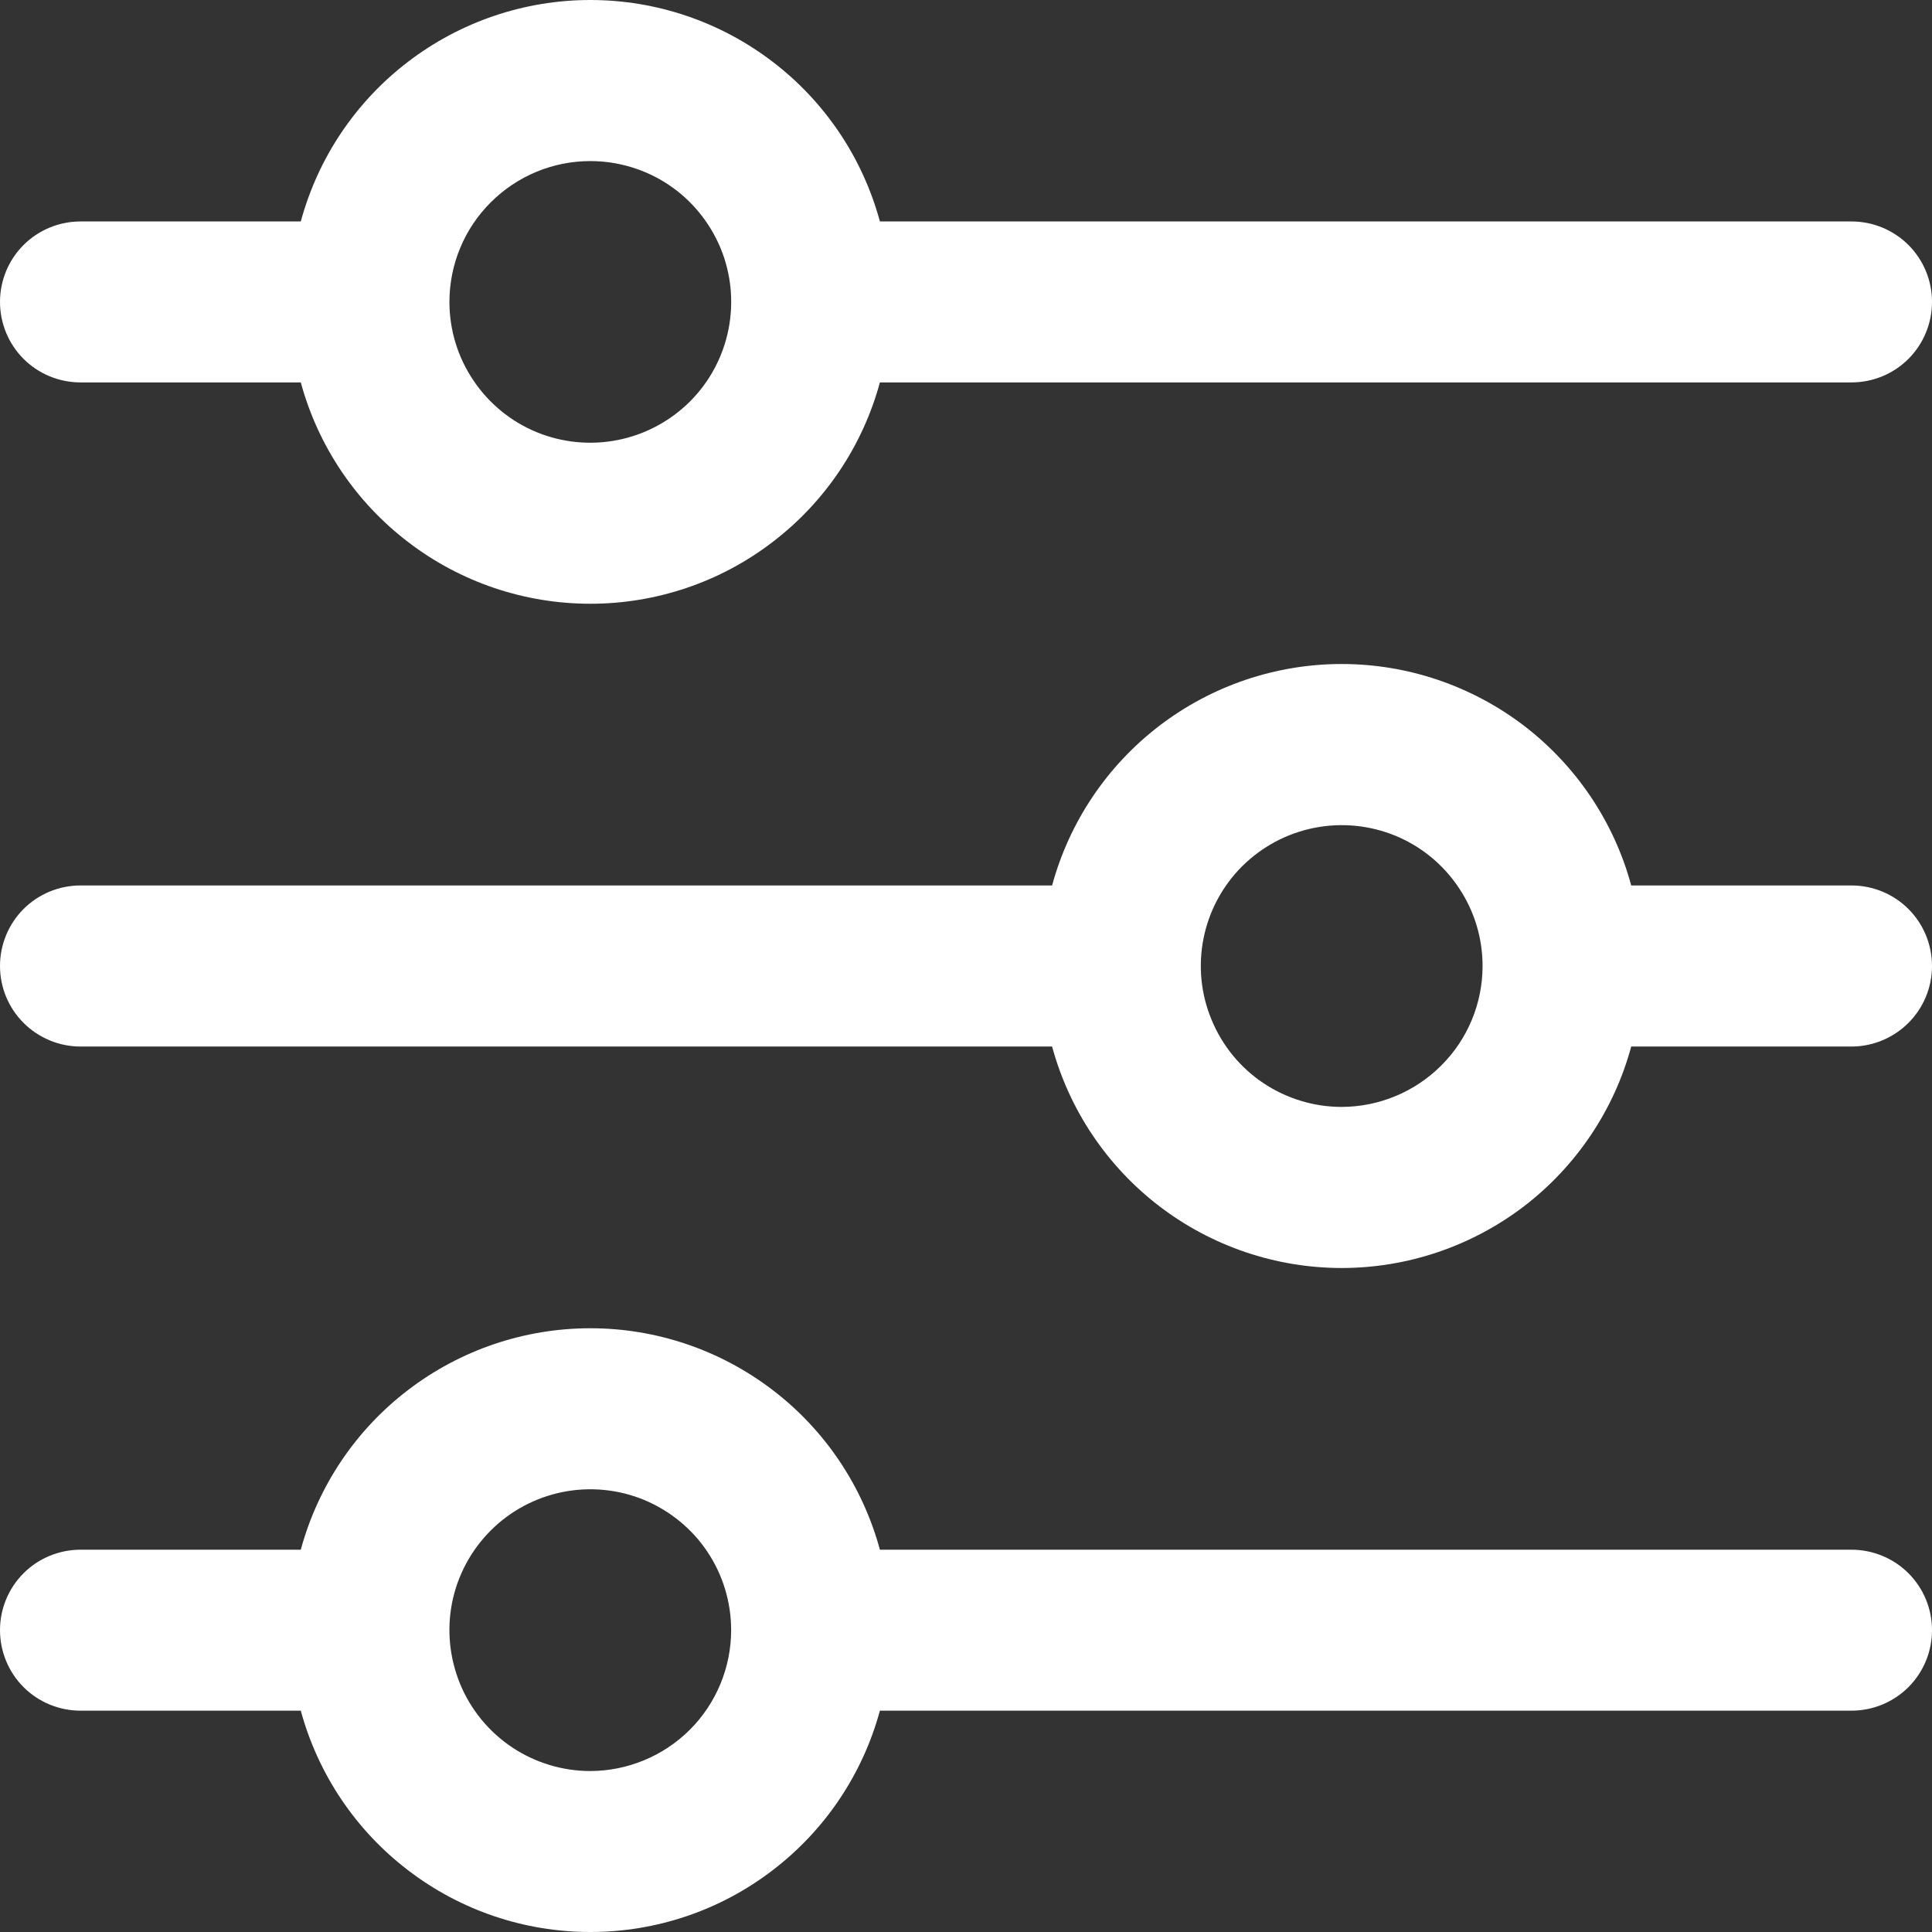 <svg width="16" height="16" viewBox="0 0 16 16" fill="none" xmlns="http://www.w3.org/2000/svg">
<rect x="0" y="0" width="16" height="16" fill="#333333" stroke="none"/>
<g clip-path="url(#clip0_1074_1948)">
<path d="M0.667 3.167H2.491C2.634 3.693 2.946 4.158 3.38 4.489C3.813 4.821 4.343 5 4.889 5C5.435 5 5.965 4.821 6.398 4.489C6.832 4.158 7.144 3.693 7.287 3.167H15.333C15.51 3.167 15.68 3.097 15.805 2.972C15.93 2.847 16 2.677 16 2.5C16 2.323 15.93 2.154 15.805 2.029C15.68 1.904 15.51 1.834 15.333 1.834H7.287C7.144 1.307 6.832 0.842 6.398 0.511C5.965 0.18 5.435 0 4.889 0C4.343 0 3.813 0.18 3.38 0.511C2.946 0.842 2.634 1.307 2.491 1.834H0.667C0.49 1.834 0.32 1.904 0.195 2.029C0.07 2.154 0 2.323 0 2.5C0 2.677 0.07 2.847 0.195 2.972C0.32 3.097 0.49 3.167 0.667 3.167V3.167ZM4.889 1.334C5.119 1.334 5.345 1.402 5.537 1.53C5.729 1.658 5.878 1.841 5.967 2.054C6.055 2.267 6.078 2.501 6.033 2.728C5.988 2.954 5.877 3.162 5.714 3.325C5.55 3.488 5.343 3.599 5.116 3.644C4.89 3.689 4.655 3.666 4.442 3.578C4.229 3.49 4.047 3.34 3.919 3.148C3.79 2.956 3.722 2.731 3.722 2.5C3.722 2.191 3.845 1.894 4.064 1.676C4.283 1.457 4.579 1.334 4.889 1.334V1.334Z" fill="white"/>
<path d="M15.333 7.333H13.509C13.367 6.807 13.054 6.342 12.621 6.01C12.187 5.679 11.657 5.499 11.111 5.499C10.566 5.499 10.035 5.679 9.602 6.01C9.168 6.342 8.856 6.807 8.713 7.333H0.667C0.49 7.333 0.32 7.403 0.195 7.528C0.07 7.653 0 7.823 0 8C0 8.177 0.07 8.346 0.195 8.471C0.32 8.596 0.49 8.667 0.667 8.667H8.713C8.856 9.193 9.168 9.658 9.602 9.99C10.035 10.321 10.566 10.501 11.111 10.501C11.657 10.501 12.187 10.321 12.621 9.99C13.054 9.658 13.367 9.193 13.509 8.667H15.333C15.51 8.667 15.68 8.596 15.805 8.471C15.93 8.346 16 8.177 16 8C16 7.823 15.93 7.653 15.805 7.528C15.68 7.403 15.51 7.333 15.333 7.333ZM11.111 9.167C10.881 9.167 10.655 9.098 10.463 8.97C10.271 8.842 10.122 8.659 10.034 8.446C9.945 8.233 9.922 7.999 9.967 7.772C10.012 7.546 10.123 7.338 10.286 7.175C10.45 7.012 10.657 6.901 10.884 6.856C11.11 6.811 11.345 6.834 11.558 6.922C11.771 7.01 11.953 7.16 12.081 7.352C12.21 7.544 12.278 7.769 12.278 8C12.278 8.309 12.155 8.606 11.936 8.824C11.717 9.043 11.421 9.166 11.111 9.167V9.167Z" fill="white"/>
<path d="M15.333 12.834H7.287C7.144 12.307 6.832 11.842 6.398 11.511C5.965 11.18 5.435 11 4.889 11C4.343 11 3.813 11.18 3.38 11.511C2.946 11.842 2.634 12.307 2.491 12.834H0.667C0.49 12.834 0.32 12.904 0.195 13.029C0.07 13.154 0 13.323 0 13.5C0 13.677 0.07 13.847 0.195 13.972C0.32 14.097 0.49 14.167 0.667 14.167H2.491C2.634 14.693 2.946 15.158 3.38 15.489C3.813 15.821 4.343 16 4.889 16C5.435 16 5.965 15.821 6.398 15.489C6.832 15.158 7.144 14.693 7.287 14.167H15.333C15.51 14.167 15.68 14.097 15.805 13.972C15.93 13.847 16 13.677 16 13.5C16 13.323 15.93 13.154 15.805 13.029C15.68 12.904 15.51 12.834 15.333 12.834ZM4.889 14.667C4.658 14.667 4.432 14.598 4.24 14.47C4.049 14.342 3.899 14.16 3.811 13.947C3.723 13.733 3.699 13.499 3.744 13.273C3.789 13.046 3.901 12.838 4.064 12.675C4.227 12.512 4.435 12.401 4.661 12.356C4.887 12.311 5.122 12.334 5.335 12.422C5.548 12.511 5.731 12.66 5.859 12.852C5.987 13.044 6.055 13.269 6.055 13.5C6.055 13.809 5.932 14.106 5.713 14.325C5.494 14.543 5.198 14.666 4.889 14.667V14.667Z" fill="white"/>
</g>
<defs>
<clipPath id="clip0_1074_1948">
<rect width="16" height="16" fill="white"/>
</clipPath>
</defs>
</svg>
